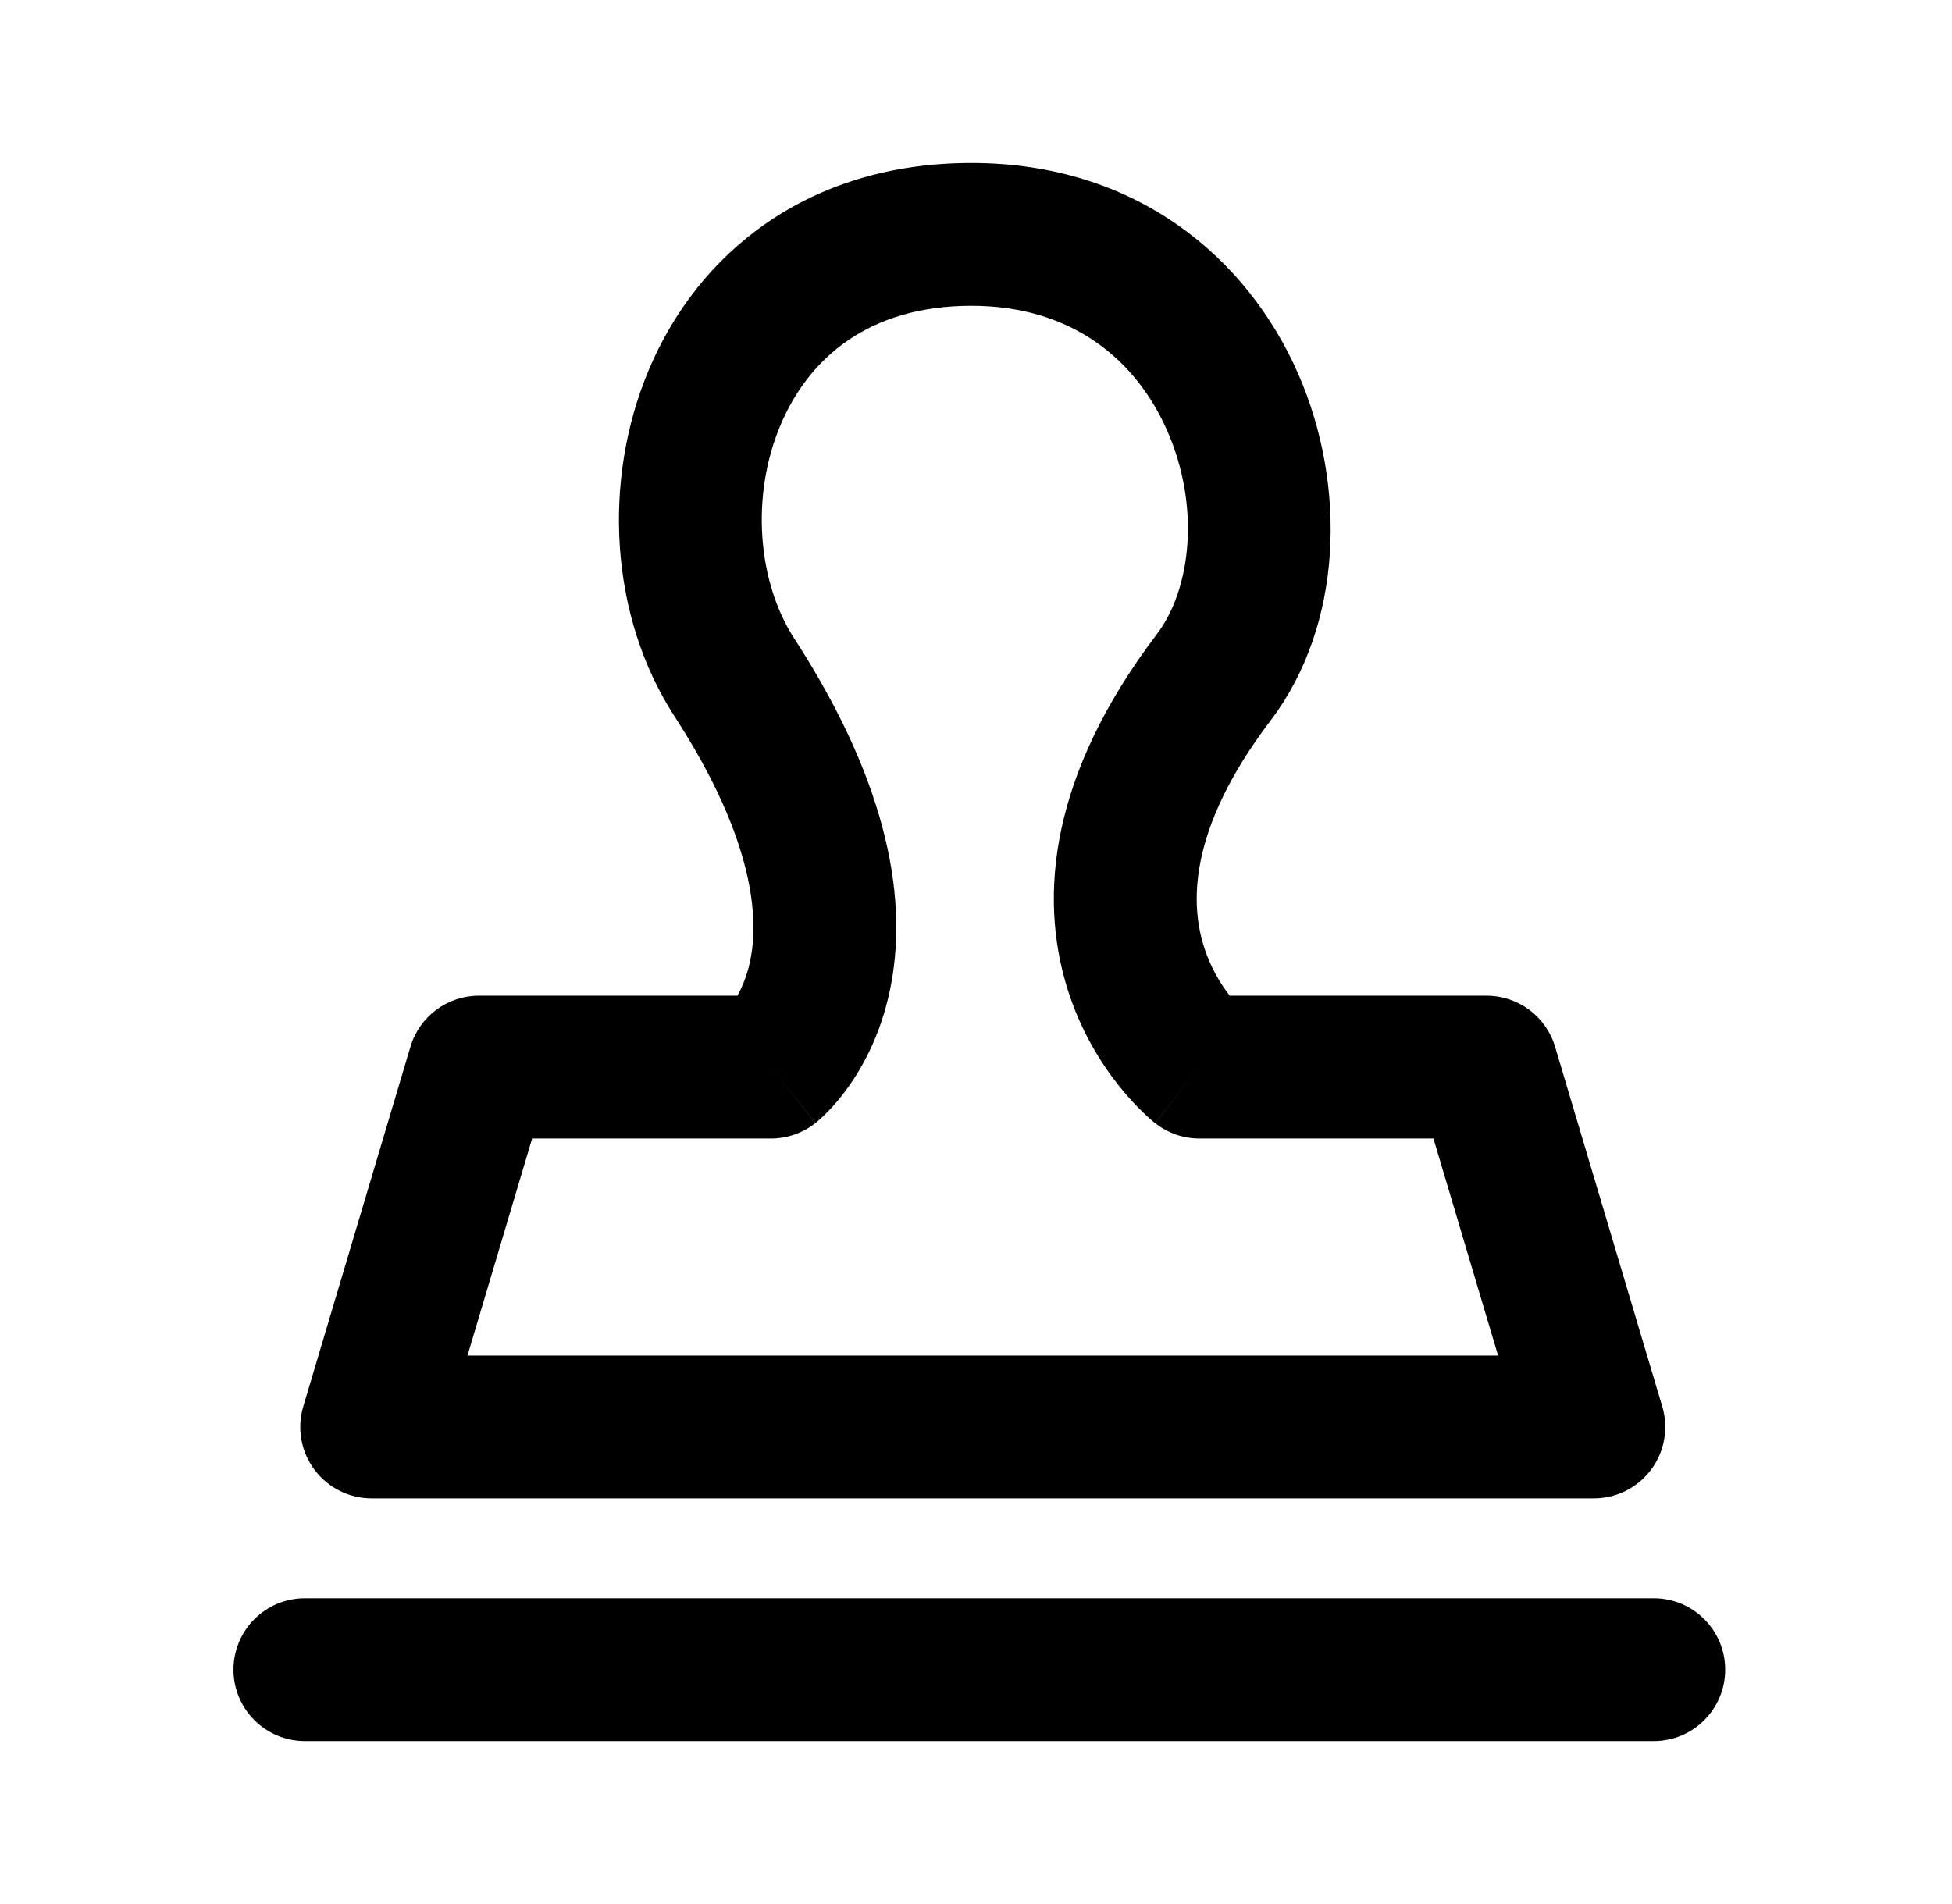 <svg width="41" height="40" viewBox="0 0 41 40" fill="none" xmlns="http://www.w3.org/2000/svg">
<path fill-rule="evenodd" clip-rule="evenodd" d="M25.279 19.86C25.418 20.318 25.639 20.674 25.83 20.918H31.226C31.889 20.918 32.474 21.354 32.663 21.99L34.915 29.55C35.05 30.004 34.963 30.495 34.68 30.875C34.397 31.254 33.951 31.478 33.478 31.478H7.807C7.333 31.478 6.887 31.254 6.604 30.875C6.321 30.495 6.234 30.004 6.369 29.55L8.621 21.99C8.81 21.354 9.395 20.918 10.059 20.918H15.488C15.585 20.745 15.689 20.506 15.755 20.193C15.93 19.362 15.898 17.717 14.167 15.048C12.811 12.958 12.644 10.102 13.629 7.766C14.656 5.33 16.953 3.424 20.403 3.424C23.879 3.424 26.213 5.431 27.273 7.866C28.29 10.203 28.211 13.13 26.686 15.139C24.934 17.448 25.016 19.002 25.279 19.86ZM16.684 13.416C15.914 12.228 15.762 10.43 16.393 8.931C16.983 7.532 18.238 6.424 20.403 6.424C22.544 6.424 23.88 7.587 24.523 9.064C25.209 10.64 25.024 12.367 24.297 13.325C22.054 16.281 21.823 18.82 22.41 20.738C22.689 21.652 23.132 22.347 23.505 22.814C23.692 23.049 23.865 23.231 23.999 23.36C24.066 23.425 24.123 23.477 24.168 23.516C24.19 23.535 24.209 23.552 24.225 23.565L24.246 23.582L24.255 23.589L24.259 23.592L24.261 23.593C24.261 23.593 24.262 23.594 25.192 22.418L24.262 23.594C24.527 23.804 24.855 23.918 25.192 23.918H30.108L31.466 28.478H9.819L11.177 23.918H16.195C16.533 23.918 16.862 23.803 17.127 23.593L16.195 22.418C17.127 23.593 17.129 23.591 17.129 23.591L17.131 23.589L17.136 23.586L17.146 23.578L17.169 23.558C17.186 23.544 17.206 23.527 17.228 23.507C17.273 23.467 17.327 23.416 17.389 23.352C17.513 23.226 17.667 23.05 17.828 22.822C18.152 22.364 18.503 21.699 18.69 20.812C19.072 19.002 18.719 16.554 16.684 13.416Z" fill="black"/>
<path d="M6.404 33.576C5.575 33.576 4.904 34.248 4.904 35.076C4.904 35.905 5.575 36.576 6.404 36.576H34.736C35.565 36.576 36.236 35.905 36.236 35.076C36.236 34.248 35.565 33.576 34.736 33.576H6.404Z" fill="black"/>
</svg>
